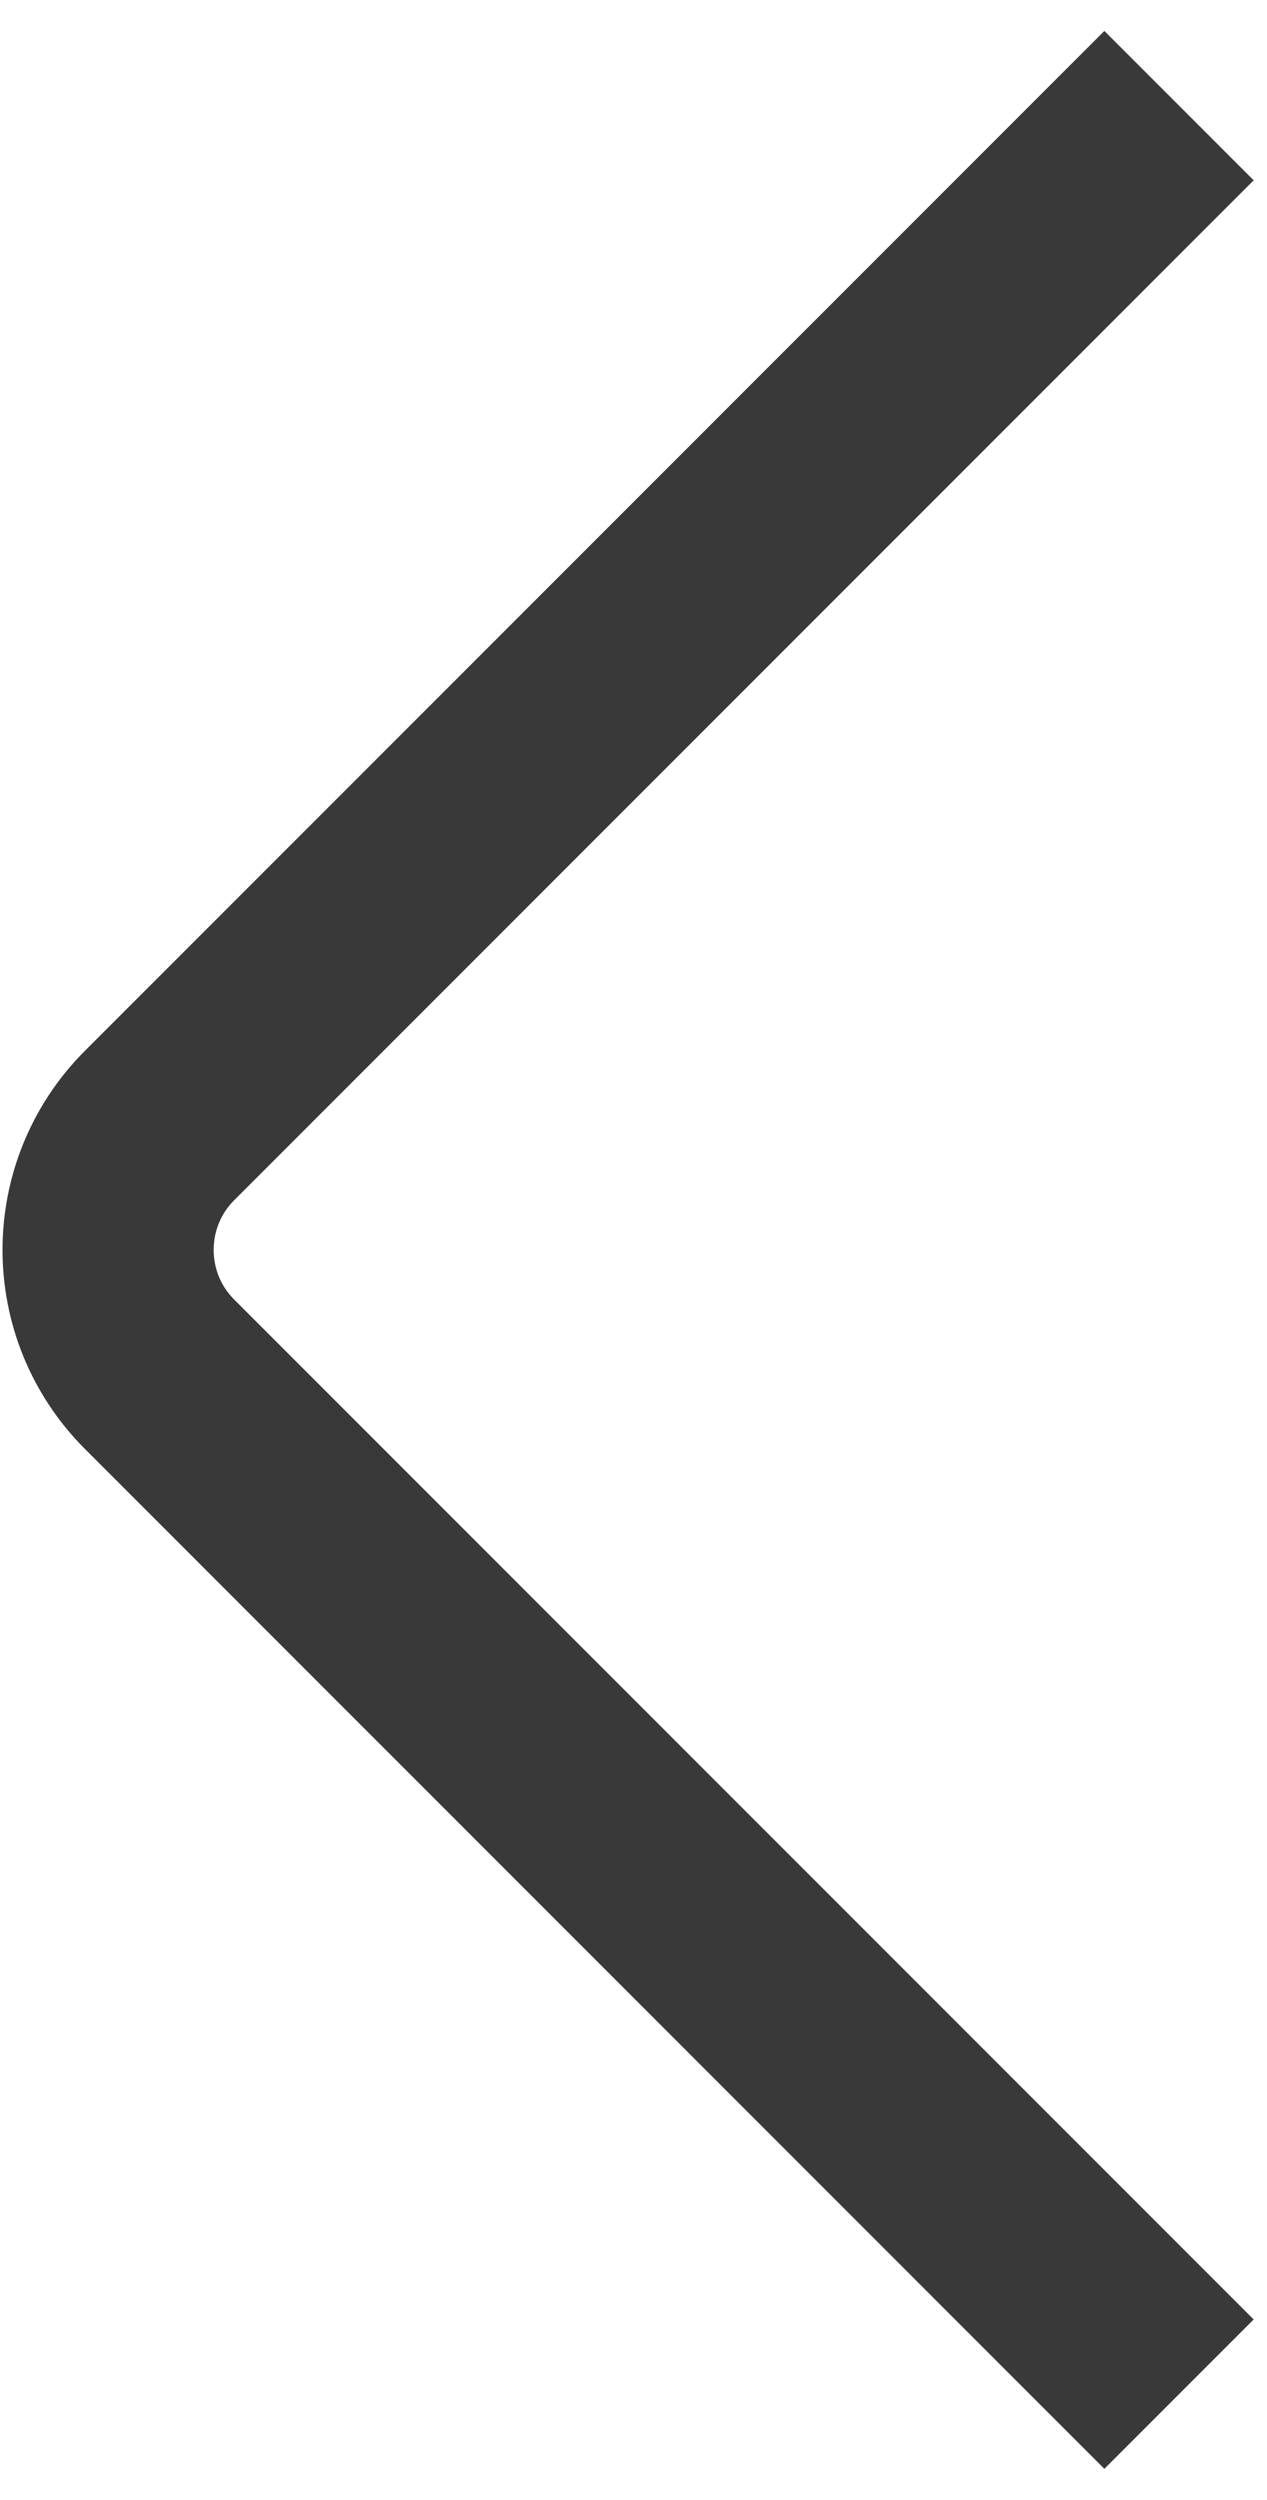 <svg width="36" height="71" viewBox="0 0 36 71" fill="none" xmlns="http://www.w3.org/2000/svg">
  <path d="M33.5 3L4.536 31.965C2.583 33.917 2.583 37.083 4.536 39.035L33.5 68" stroke="#393939" stroke-width="6"/>
</svg>
